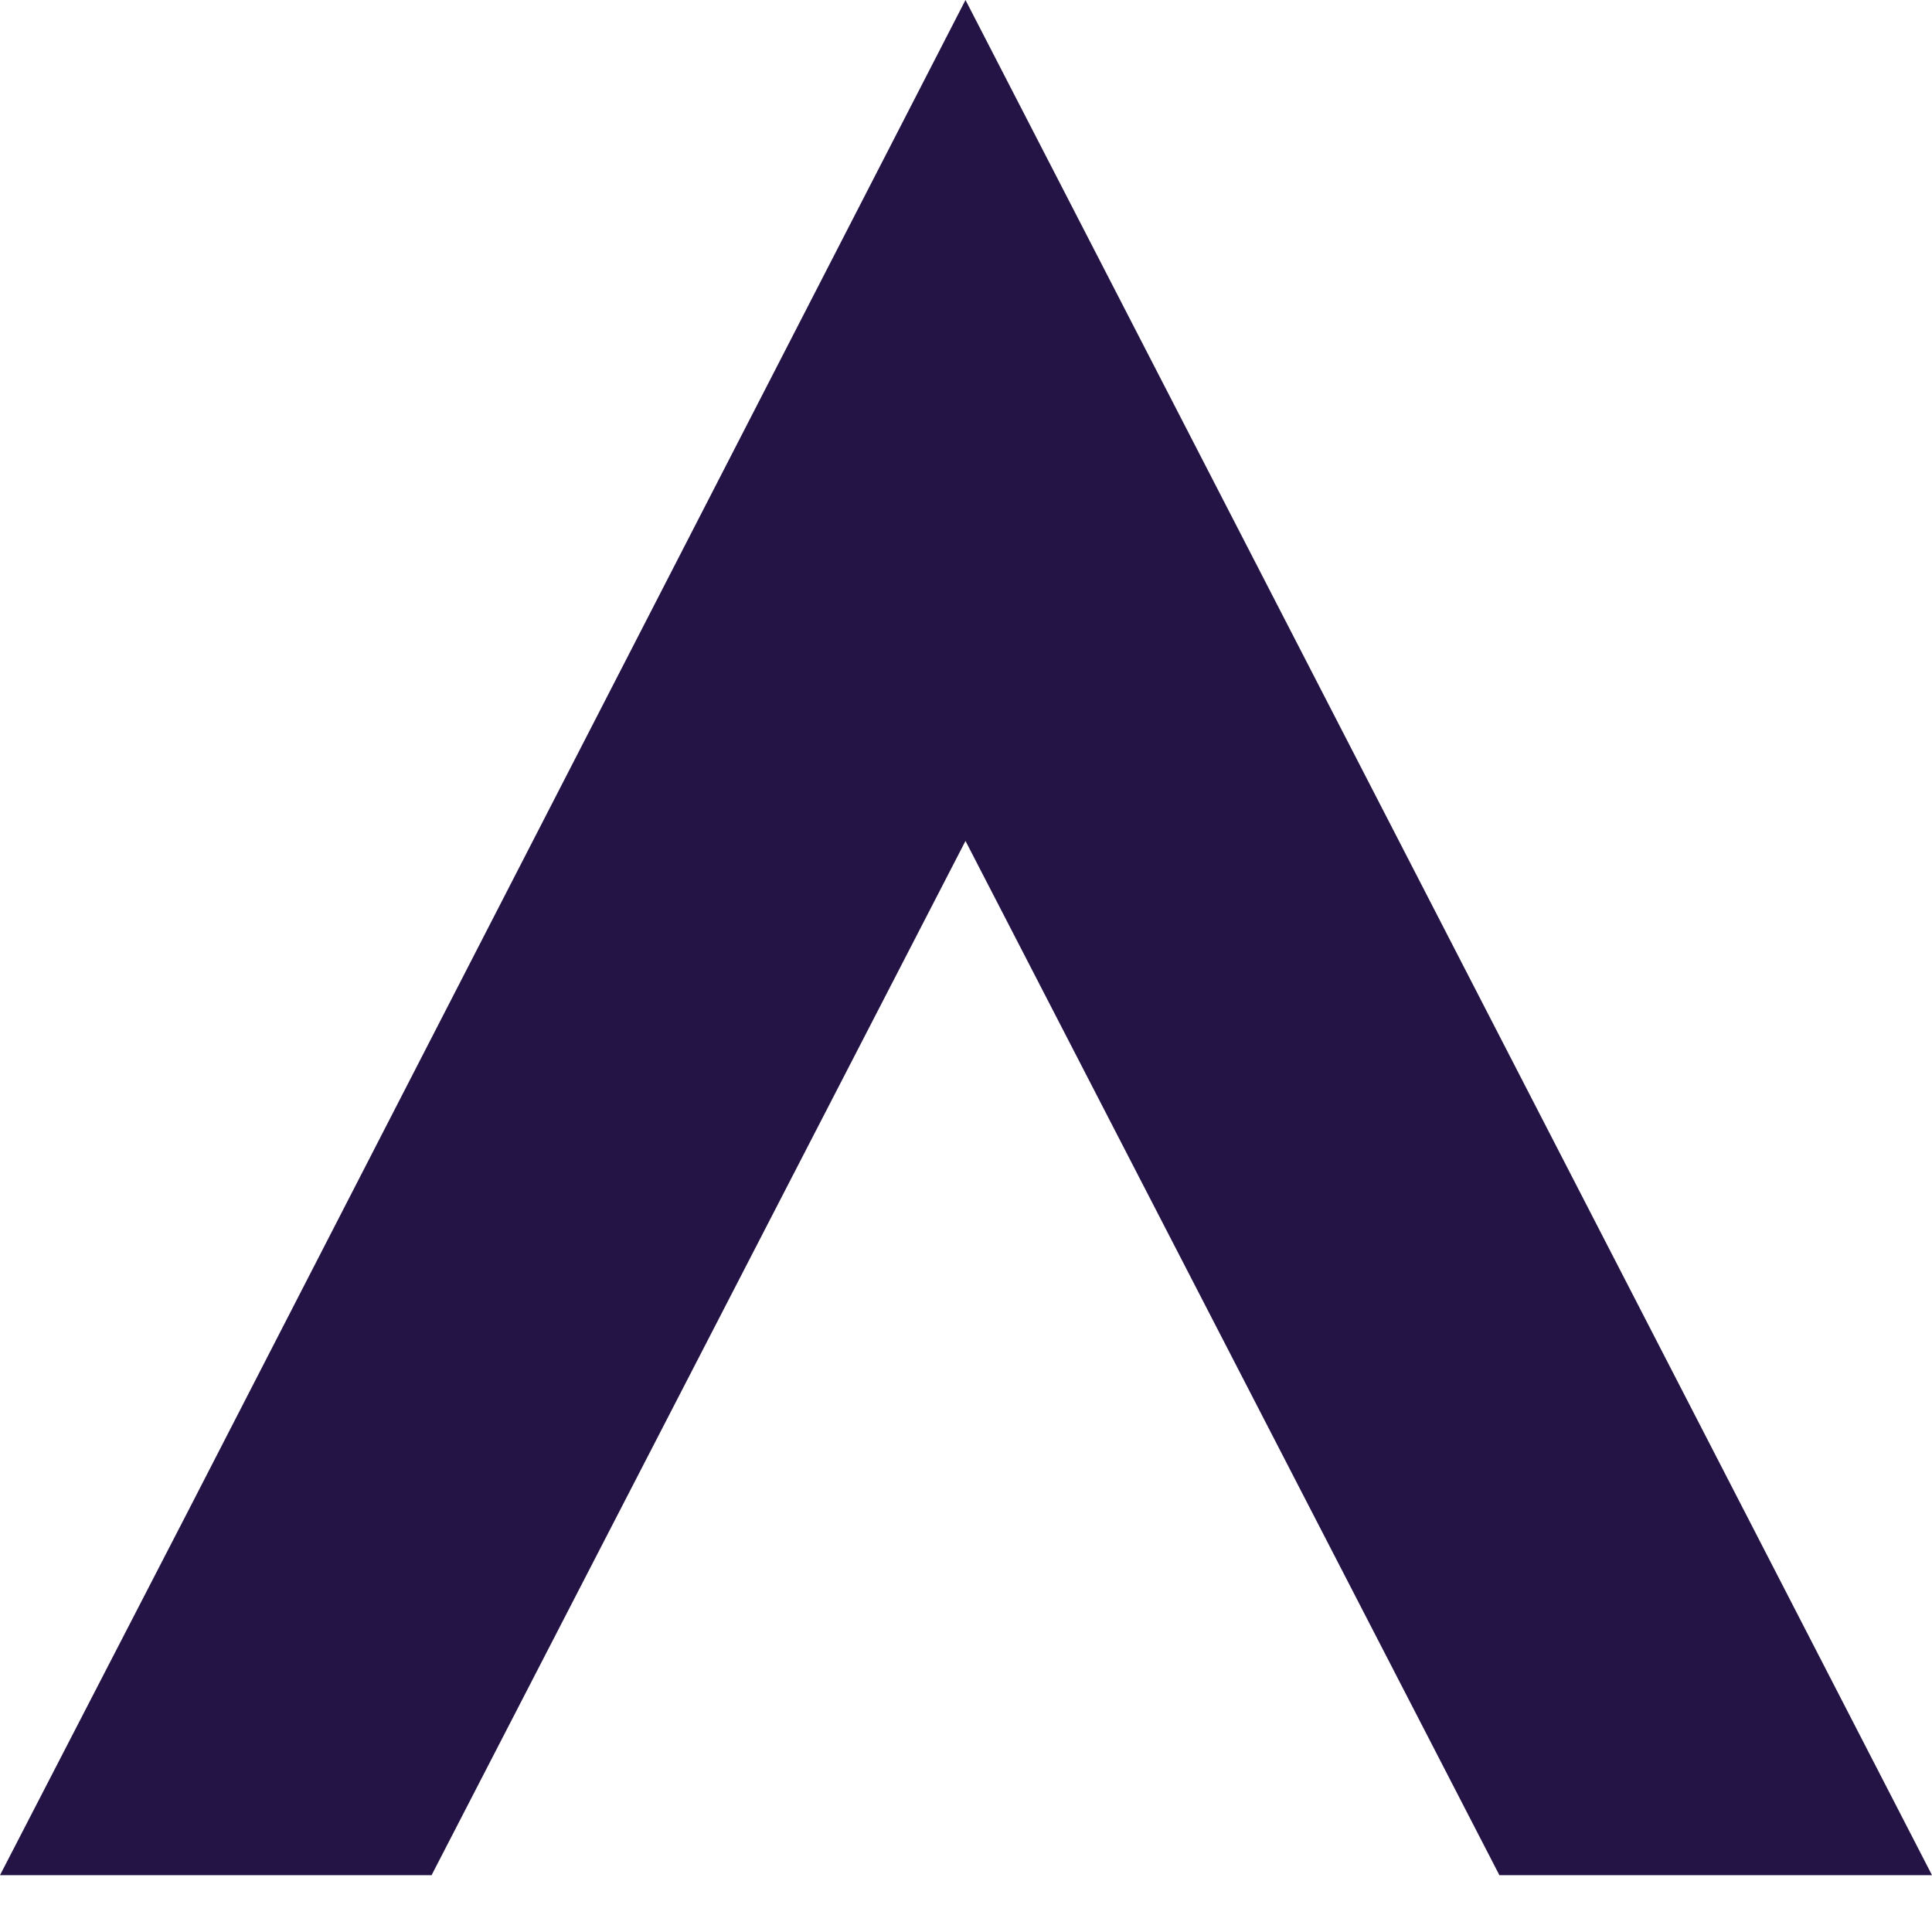 <svg width="34" height="34" viewBox="0 0 34 34" fill="none" xmlns="http://www.w3.org/2000/svg">
<path d="M3.305 26.602L0 33H7.595L16.991 14.799L26.387 33H34L16.991 0L3.305 26.602Z" fill="#241345"/>
</svg>
